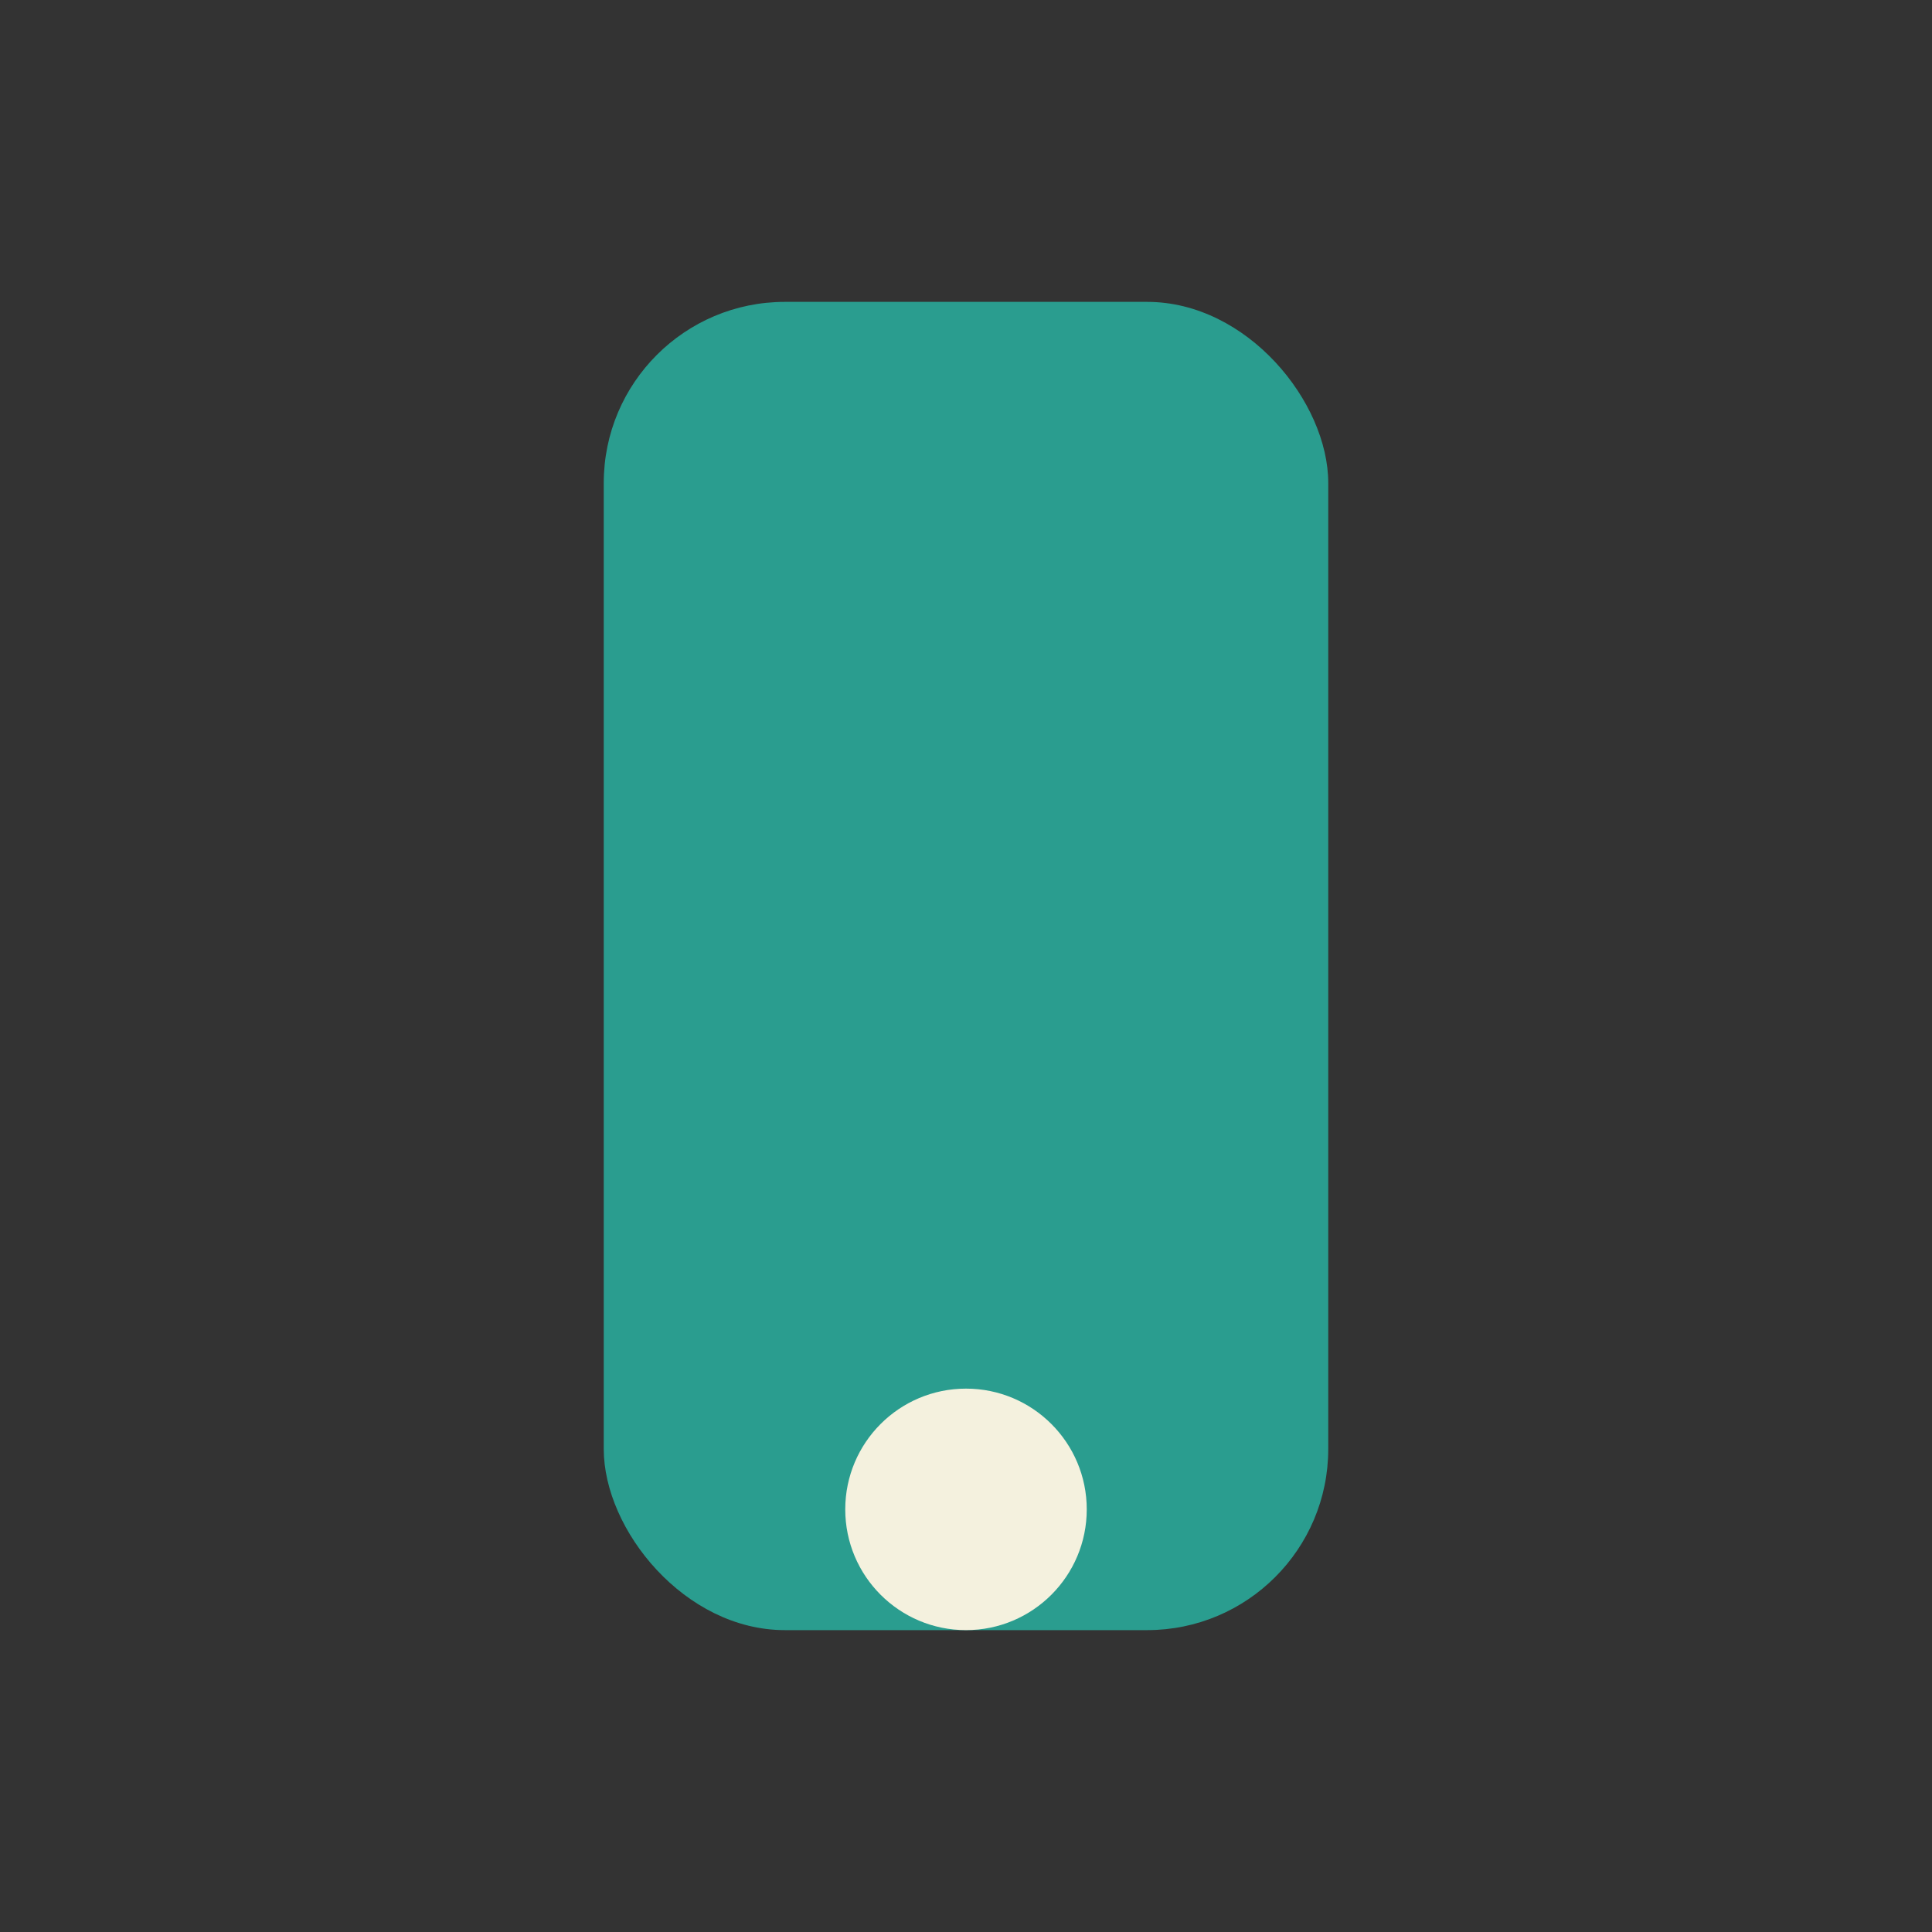 <?xml version="1.0" encoding="UTF-8"?>
<svg xmlns="http://www.w3.org/2000/svg" width="32" height="32" viewBox="0 0 32 32"><rect x="0" y="0" width="32" height="32" fill="#333333" stroke="none"/><rect x="10" y="5" width="12" height="22" rx="3" fill="#2A9D8F"/><circle cx="16" cy="25" r="2" fill="#F4F1DE"/></svg>